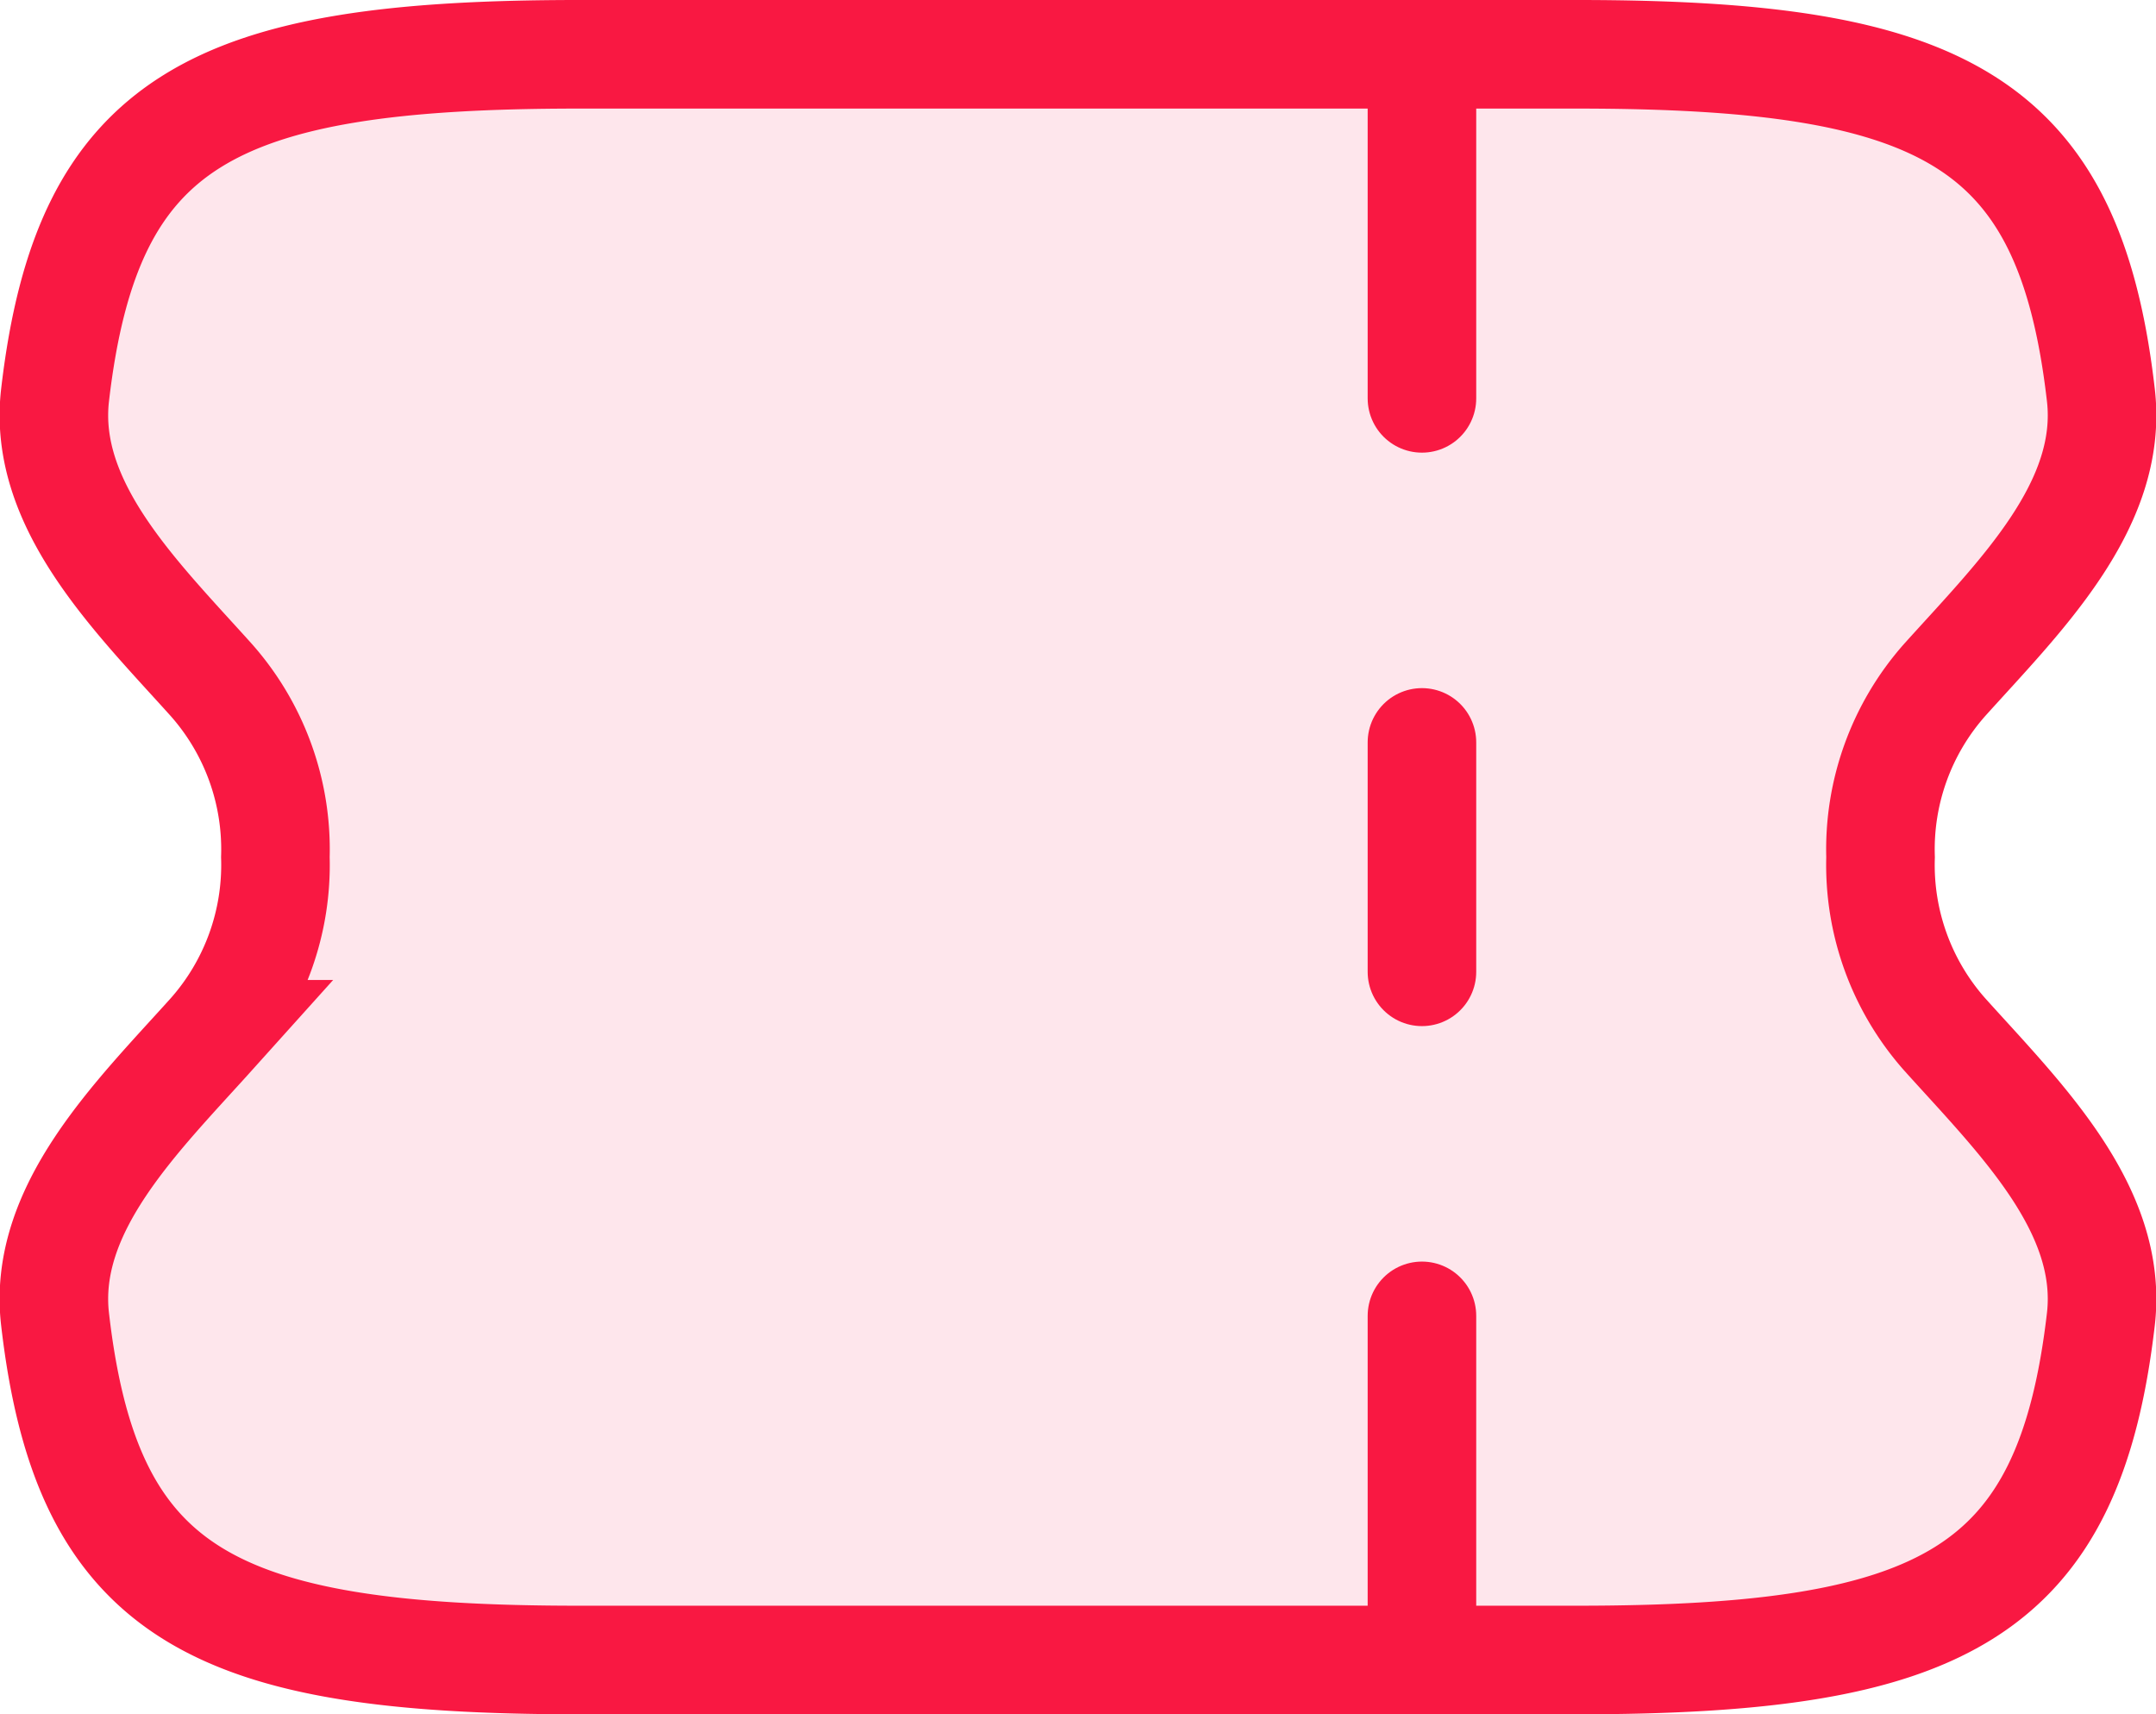 <svg xmlns="http://www.w3.org/2000/svg" width="29.791" height="23.681" viewBox="0 0 29.791 23.681"><g id="ticket-svgrepo-com" transform="translate(-2.324 -4.25)"><path id="Path_1077" data-name="Path 1077" d="M5.244,13.644C4.216,12.5,2.907,11.234,3.085,9.706,3.528,5.9,5.273,5,10.324,5h13.79c5.051,0,6.8.9,7.239,4.706.178,1.528-1.13,2.794-2.159,3.938a3.528,3.528,0,0,0-.885,2.447,3.528,3.528,0,0,0,.885,2.447c1.028,1.144,2.337,2.41,2.159,3.938-.443,3.8-2.188,4.706-7.239,4.706H10.324c-5.051,0-6.8-.9-7.239-4.706-.178-1.528,1.13-2.794,2.159-3.938a3.528,3.528,0,0,0,.885-2.447A3.528,3.528,0,0,0,5.244,13.644Z" transform="translate(0 0)" fill="#f80044" opacity="0.1"></path><path id="Path_1078" data-name="Path 1078" d="M15,5V9.753" transform="translate(6.972 0)" fill="none" stroke="#f91842" stroke-linecap="round" stroke-width="1.5"></path><path id="Path_1079" data-name="Path 1079" d="M15,16v4.753" transform="translate(6.972 6.428)" fill="none" stroke="#f91842" stroke-linecap="round" stroke-width="1.5"></path><path id="Path_1080" data-name="Path 1080" d="M15,11v3.169" transform="translate(6.972 3.506)" fill="none" stroke="#f91842" stroke-linecap="round" stroke-width="1.5"></path><path id="Path_1081" data-name="Path 1081" d="M5.244,13.644C4.216,12.5,2.907,11.234,3.085,9.706,3.528,5.9,5.273,5,10.324,5h13.79c5.051,0,6.8.9,7.239,4.706.178,1.528-1.13,2.794-2.159,3.938a3.528,3.528,0,0,0-.885,2.447,3.528,3.528,0,0,0,.885,2.447c1.028,1.144,2.337,2.41,2.159,3.938-.443,3.8-2.188,4.706-7.239,4.706H10.324c-5.051,0-6.8-.9-7.239-4.706-.178-1.528,1.13-2.794,2.159-3.938a3.528,3.528,0,0,0,.885-2.447A3.528,3.528,0,0,0,5.244,13.644Z" transform="translate(0 0)" fill="none" stroke="#f91842" stroke-width="1.5"></path></g></svg>